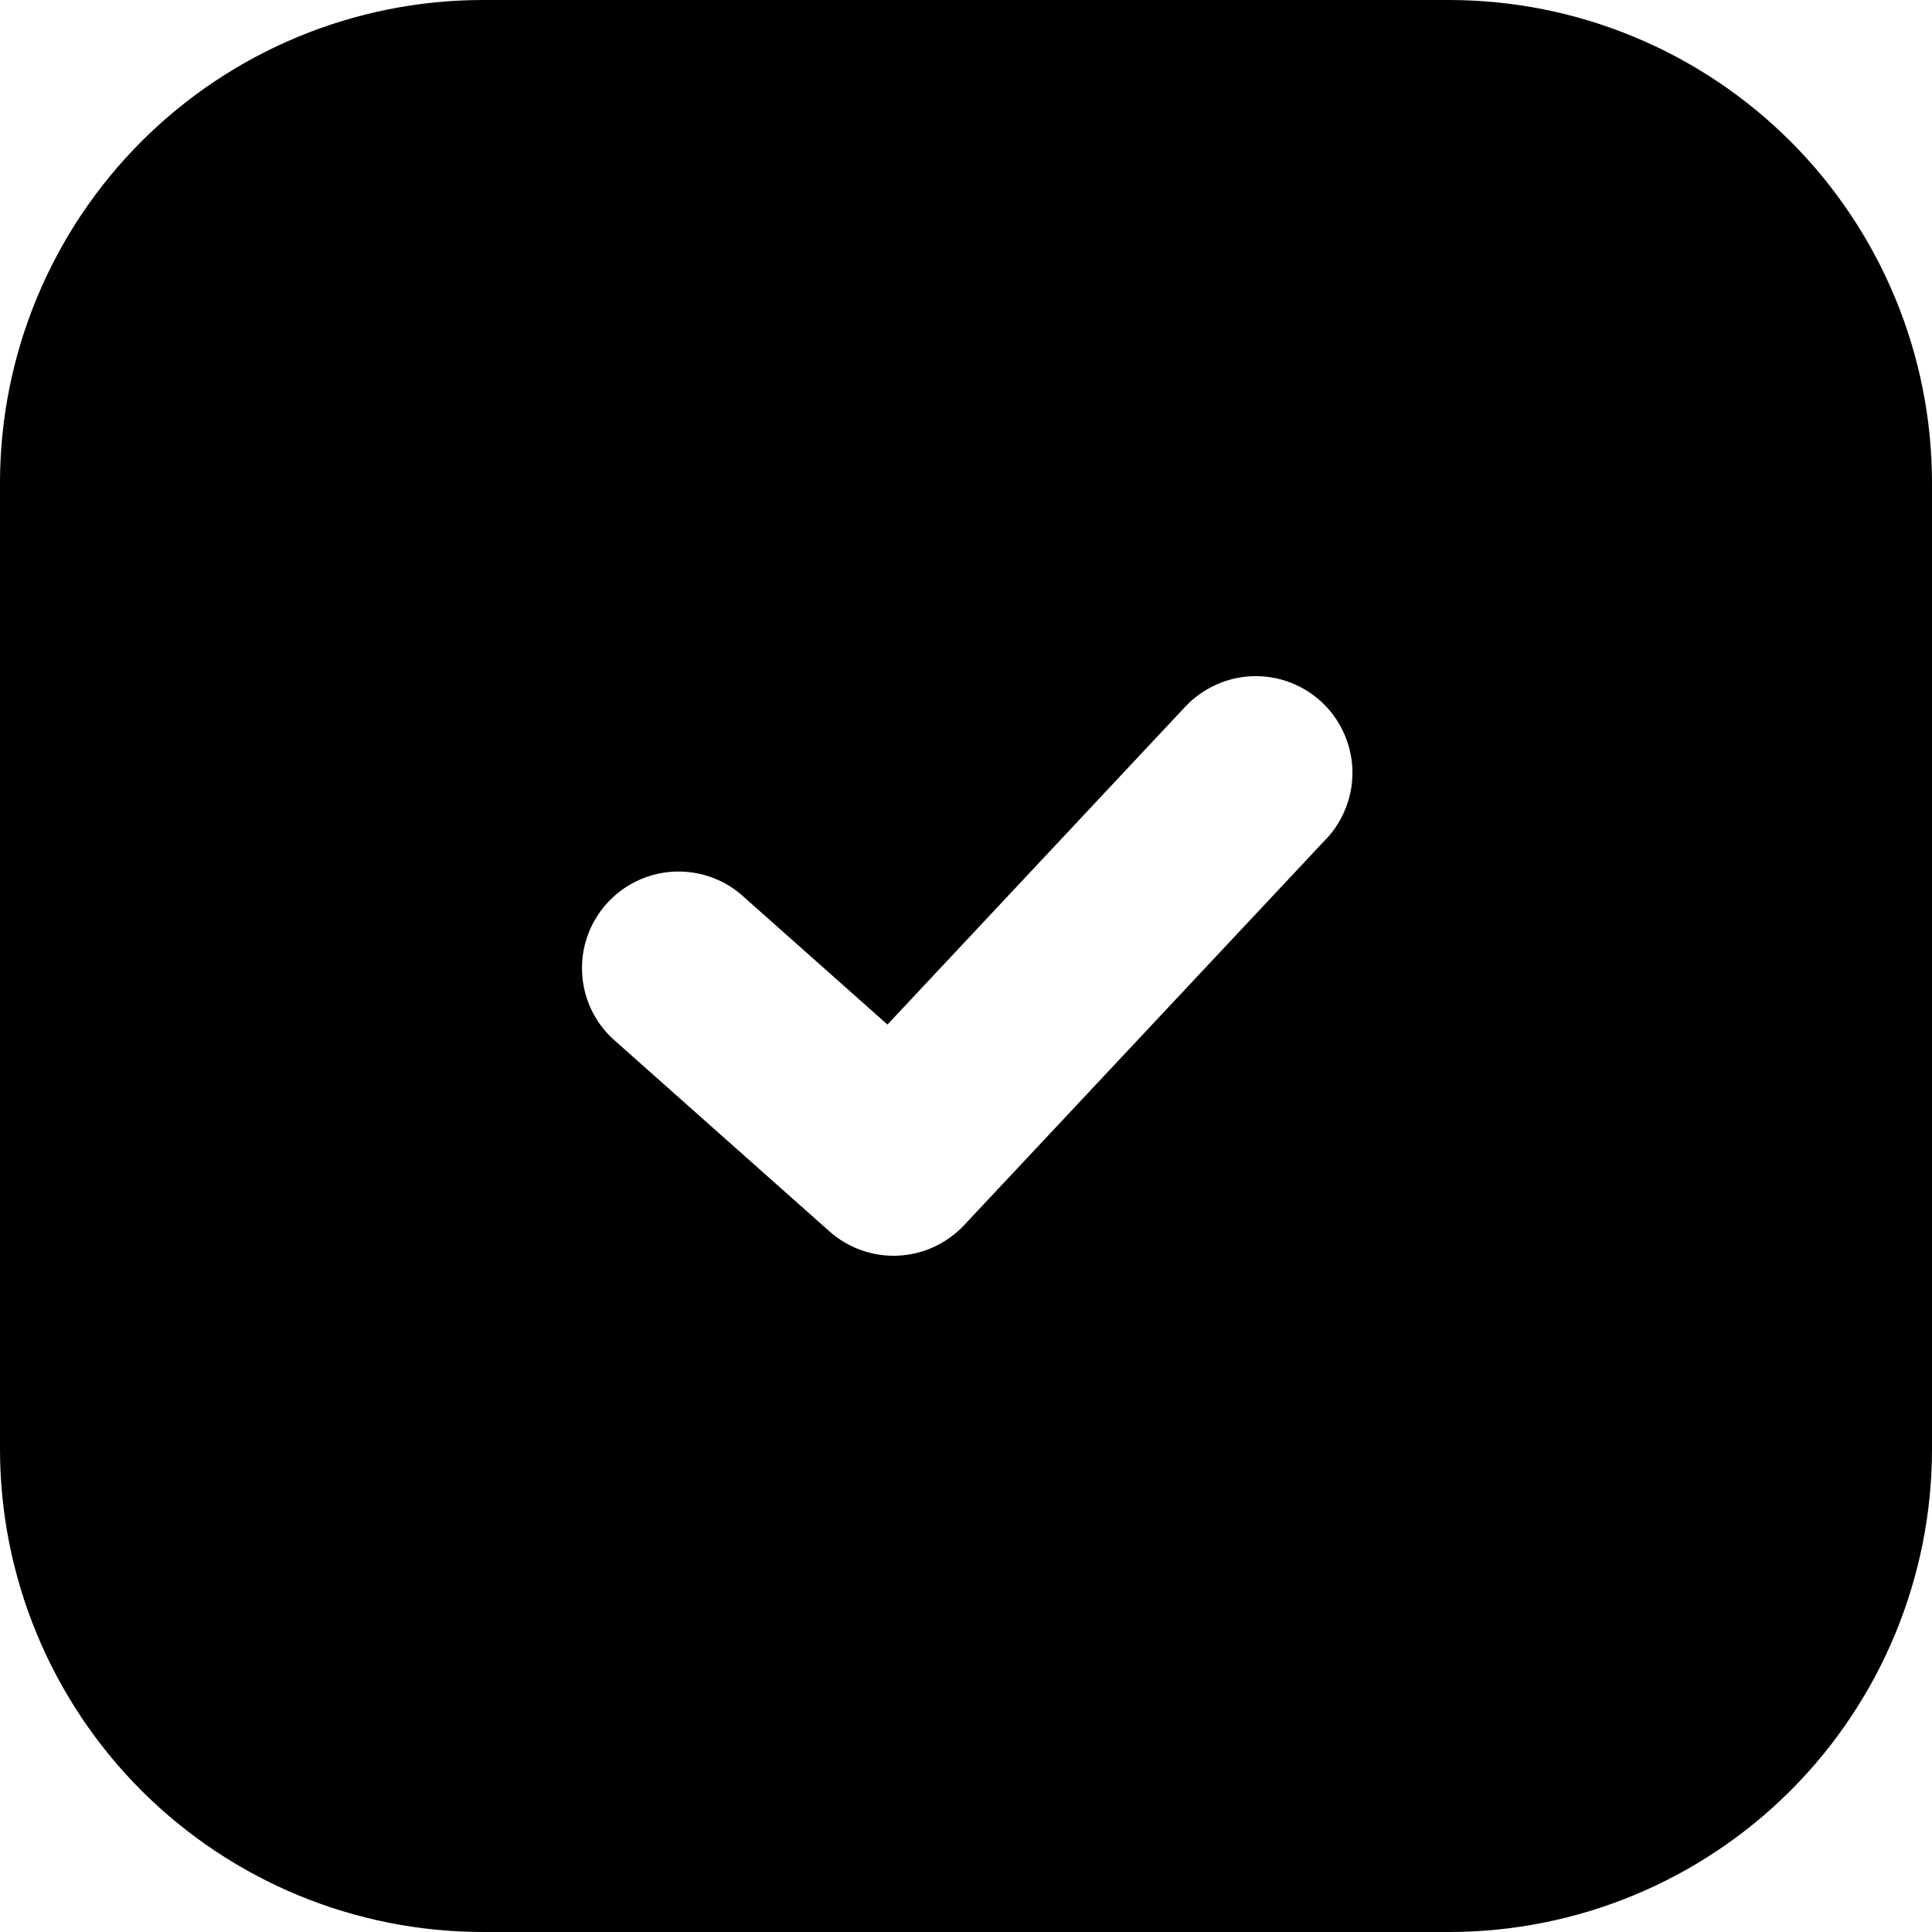 <?xml version="1.0" encoding="UTF-8"?> <svg xmlns="http://www.w3.org/2000/svg" width="29" height="29" viewBox="0 0 29 29" fill="none"> <path fill-rule="evenodd" clip-rule="evenodd" d="M7.25 0C5.327 0 3.483 0.764 2.123 2.123C0.764 3.483 0 5.327 0 7.25V21.75C0 23.673 0.764 25.517 2.123 26.877C3.483 28.236 5.327 29 7.25 29H21.75C23.673 29 25.517 28.236 26.877 26.877C28.236 25.517 29 23.673 29 21.75V7.25C29 5.327 28.236 3.483 26.877 2.123C25.517 0.764 23.673 0 21.75 0H7.25ZM19.909 12.592C20.039 12.453 20.14 12.29 20.207 12.111C20.275 11.933 20.306 11.743 20.3 11.553C20.294 11.362 20.25 11.175 20.171 11.002C20.093 10.828 19.981 10.672 19.842 10.541C19.703 10.411 19.54 10.31 19.361 10.242C19.183 10.175 18.993 10.144 18.803 10.15C18.612 10.156 18.425 10.2 18.252 10.279C18.078 10.357 17.922 10.469 17.791 10.608L13.321 15.379L11.113 13.417C10.823 13.176 10.452 13.058 10.077 13.086C9.702 13.114 9.352 13.287 9.102 13.569C8.852 13.85 8.721 14.217 8.737 14.593C8.753 14.969 8.914 15.324 9.187 15.583L12.45 18.483C12.732 18.734 13.101 18.865 13.478 18.848C13.855 18.831 14.211 18.667 14.47 18.392L19.907 12.592H19.909Z" fill="black"></path> </svg> 